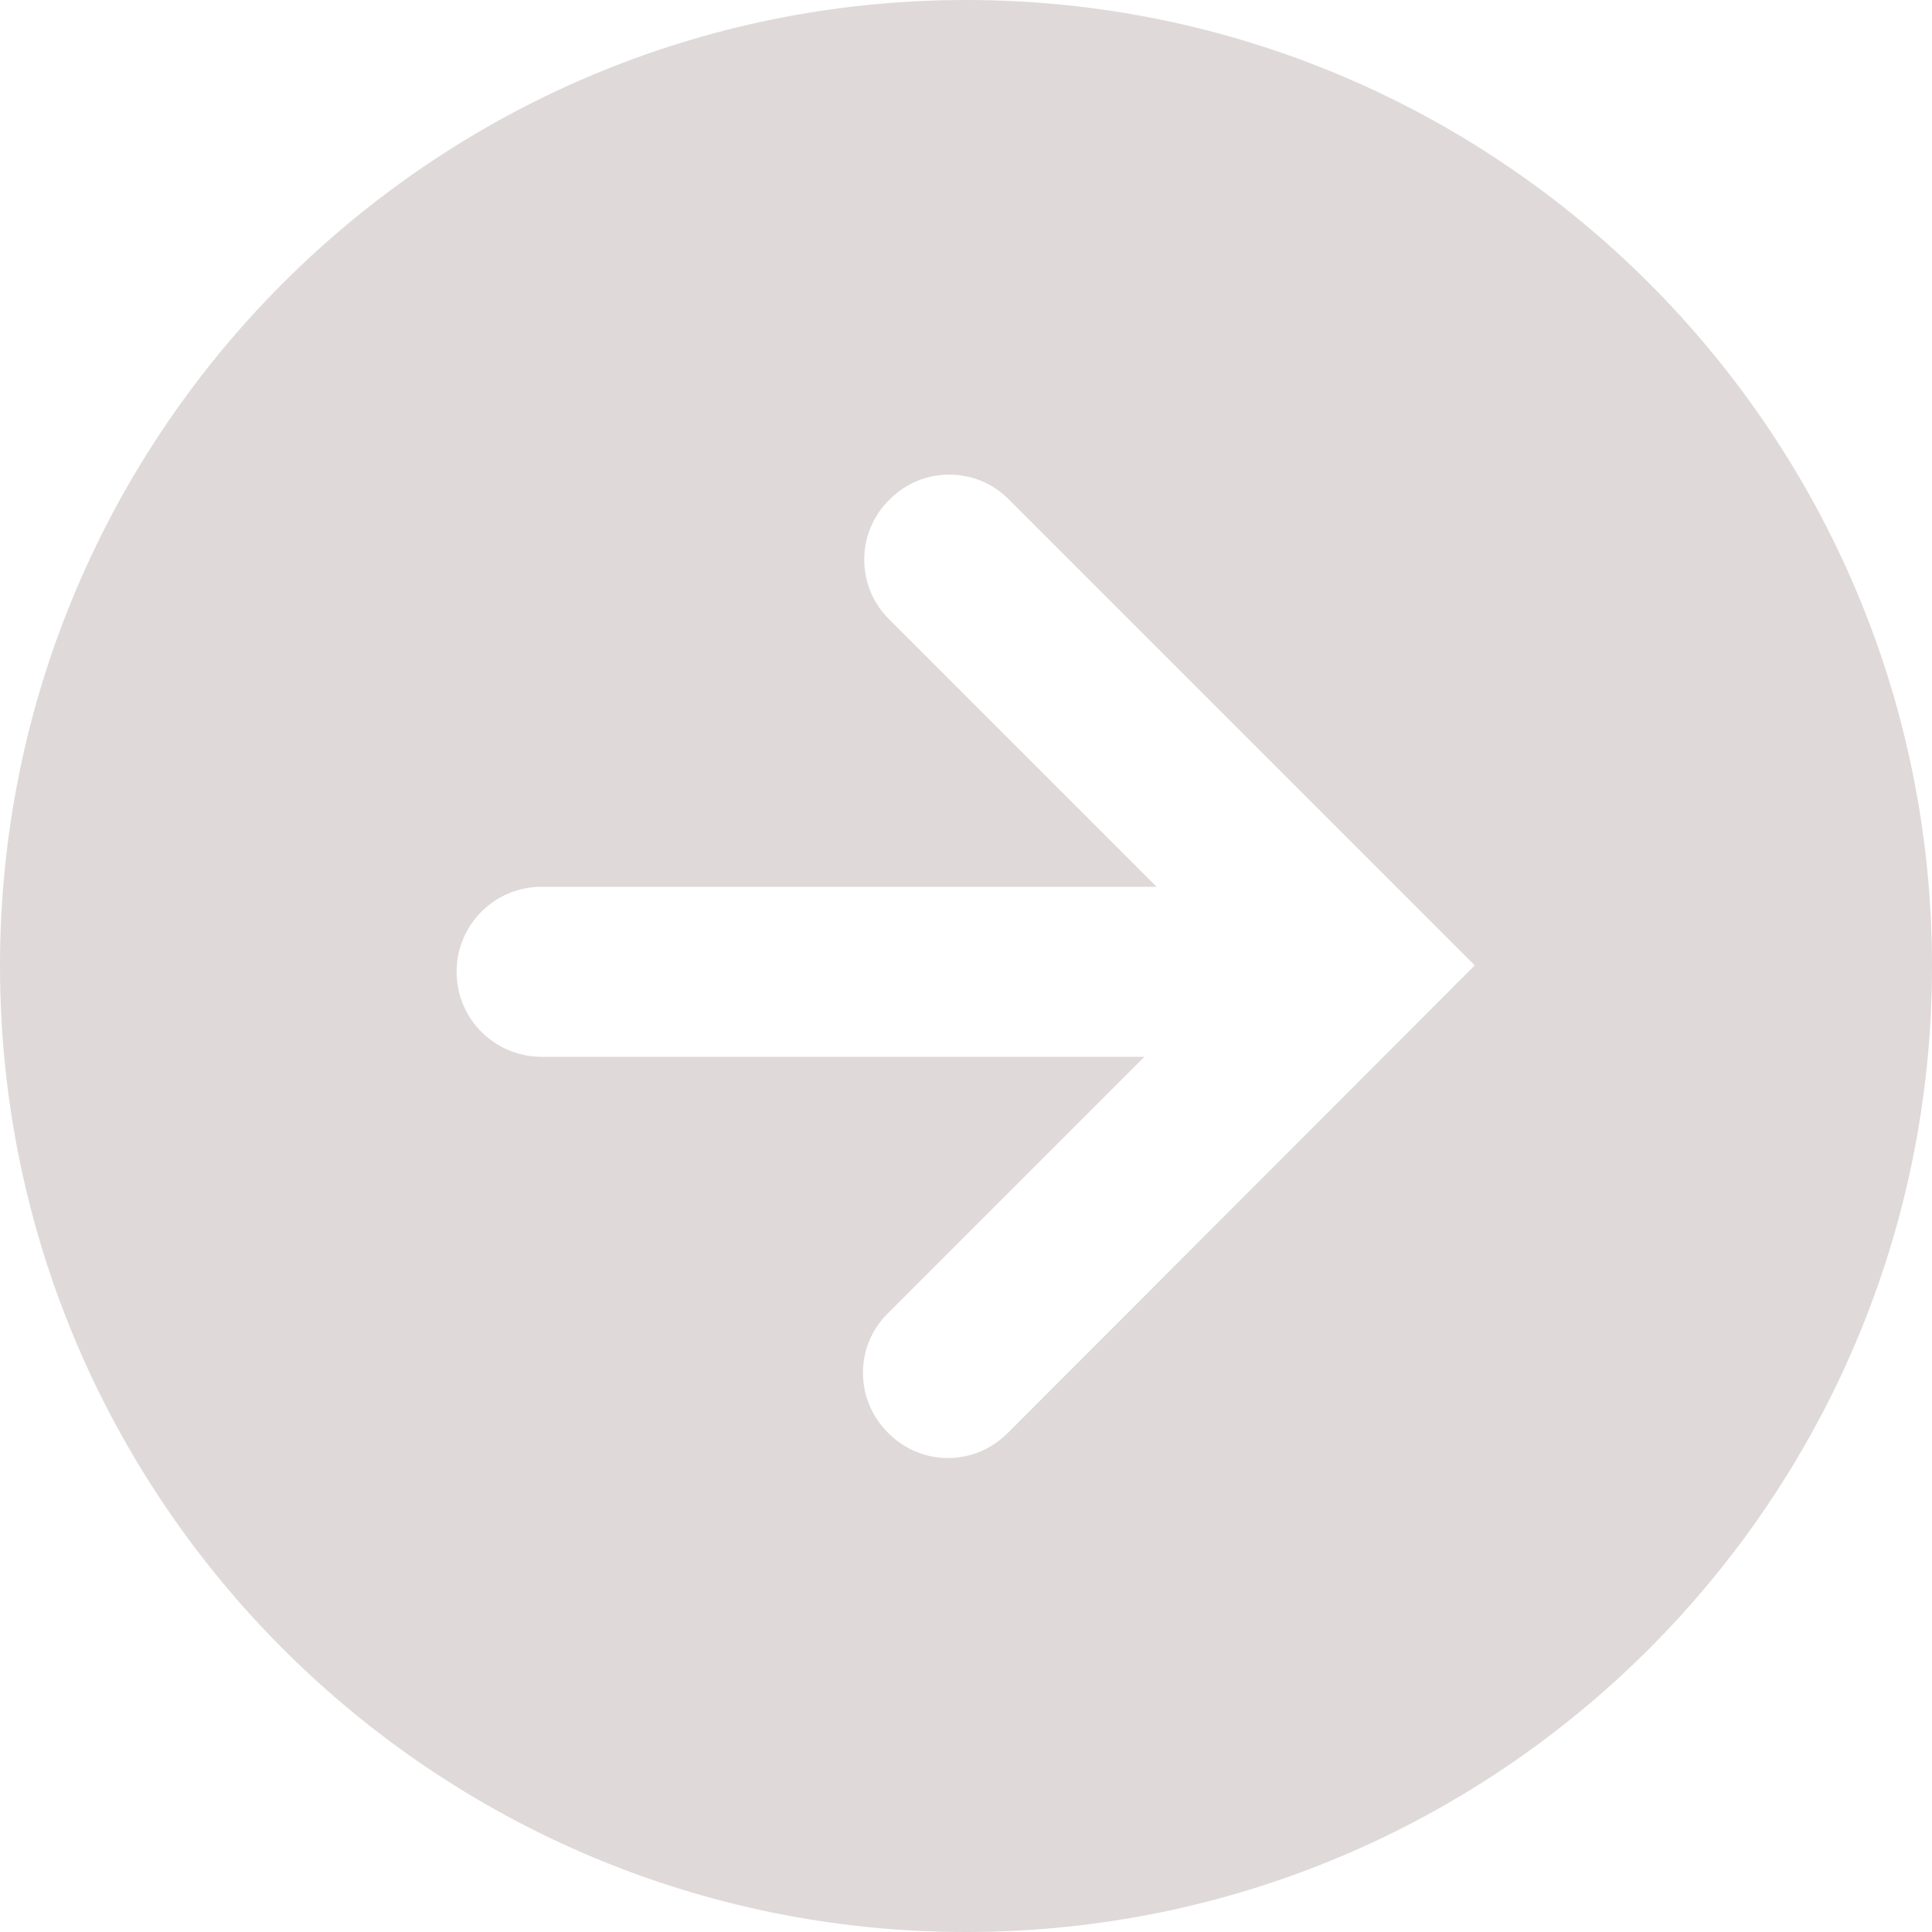 <?xml version="1.0" encoding="utf-8"?>
<!-- Generator: Adobe Illustrator 25.0.0, SVG Export Plug-In . SVG Version: 6.00 Build 0)  -->
<svg version="1.1" id="圖層_1" xmlns="http://www.w3.org/2000/svg" xmlns:xlink="http://www.w3.org/1999/xlink" x="0px" y="0px"
	 viewBox="0 0 30 30" style="enable-background:new 0 0 30 30;" xml:space="preserve">
<style type="text/css">
	.st0{fill:#E0D9D9;}
</style>
<g>
	<path class="st0" d="M15,0C6.72,0,0,6.72,0,15s6.72,15,15,15s15-6.72,15-15S23.28,0,15,0z M15.65,22.25
		c-0.26,0.26-0.59,0.39-0.93,0.39s-0.67-0.13-0.93-0.39c-0.52-0.52-0.52-1.35,0-1.86l3.98-3.98H8.41c-0.73,0-1.32-0.59-1.32-1.32
		s0.59-1.32,1.32-1.32h9.55l-4.15-4.15c-0.52-0.51-0.52-1.35,0-1.86c0.51-0.52,1.35-0.52,1.86,0l7.23,7.23L15.65,22.25z"/>
</g>
</svg>
